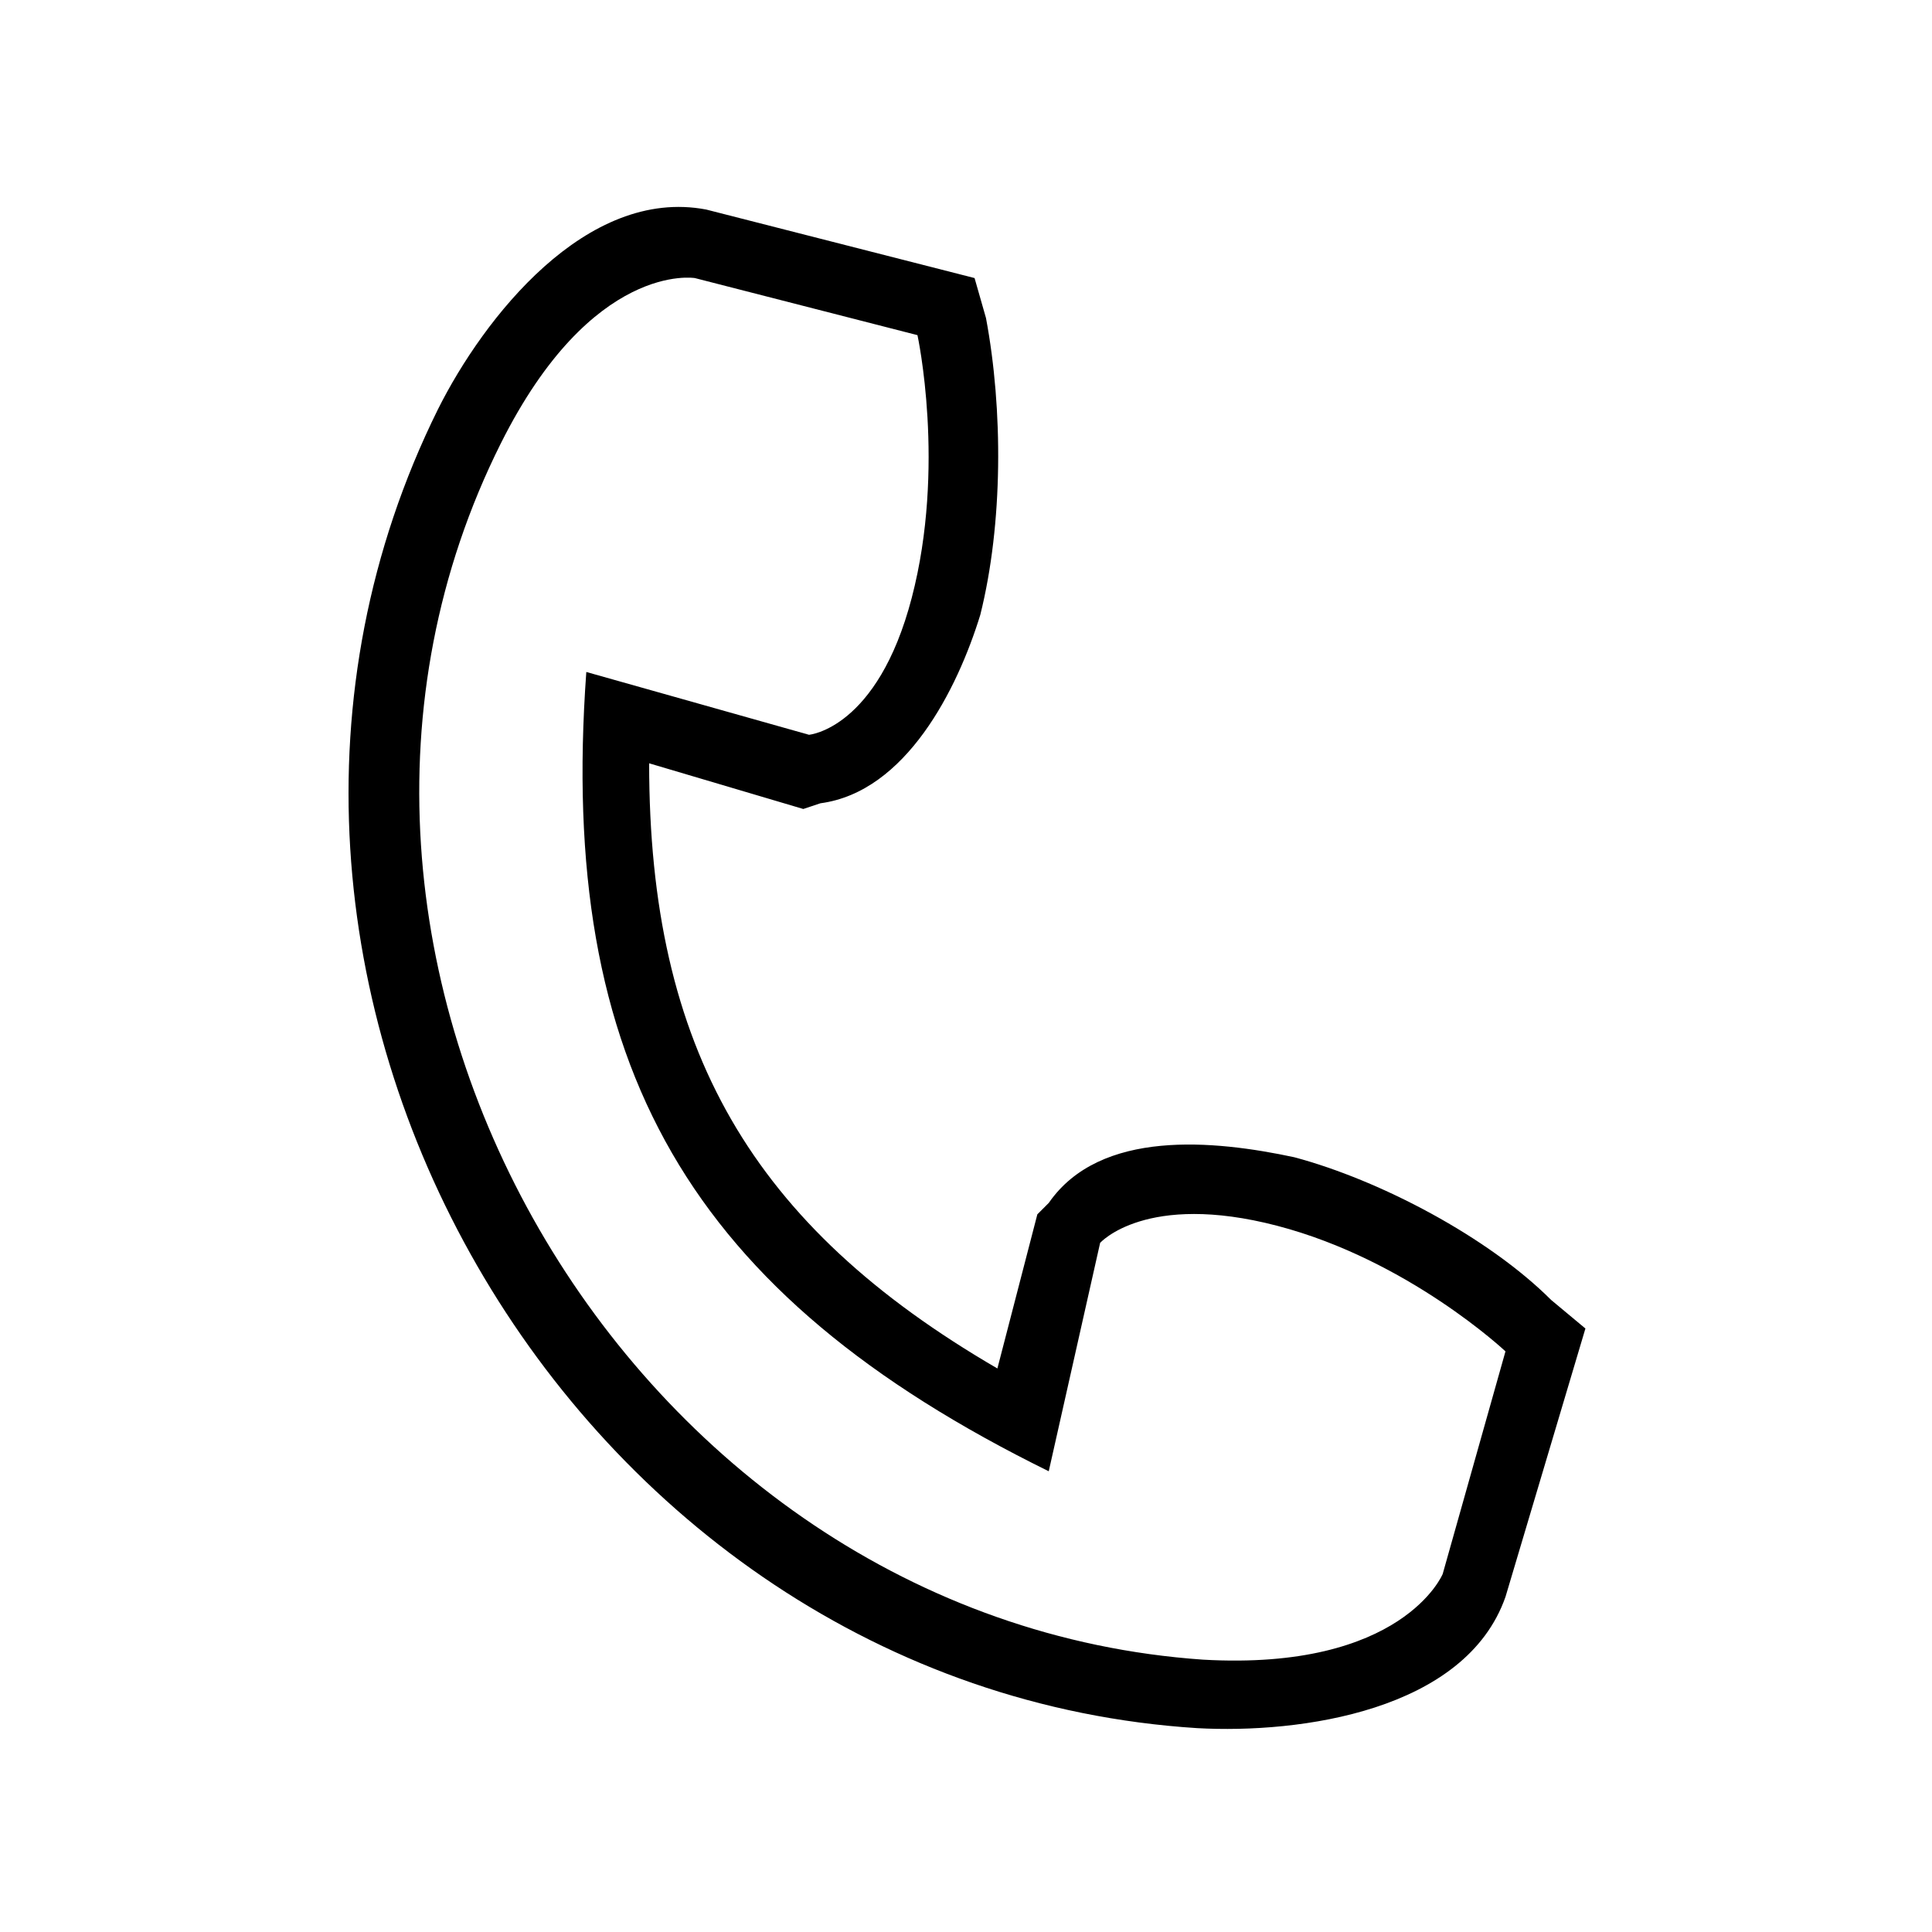 <?xml version="1.0" encoding="UTF-8"?>
<!-- The Best Svg Icon site in the world: iconSvg.co, Visit us! https://iconsvg.co -->
<svg fill="#000000" width="800px" height="800px" version="1.1" viewBox="144 144 512 512" xmlns="http://www.w3.org/2000/svg">
 <path d="m316.03 346.29c0 75.648 27.234 122.55 92.289 160.37l10.59-40.848 3.027-3.027c13.617-19.668 43.875-16.641 65.055-12.105 22.695 6.051 51.441 21.18 68.082 37.824l9.078 7.566-21.18 71.109c-10.59 30.258-54.465 36.312-81.699 34.797-166.42-10.59-275.36-199.71-201.22-349.49 12.105-24.207 39.336-59.004 71.109-52.953l71.109 18.156 3.027 10.59c4.539 24.207 4.539 54.465-1.512 78.672-6.051 19.668-19.668 46.902-42.363 49.926l-4.539 1.512-40.848-12.105zm-16.641-24.207 59.004 16.641s18.156-1.512 27.234-36.312c9.078-34.797 1.512-69.594 1.512-69.594l-59.004-15.129s-27.234-4.539-51.441 43.875c-68.082 136.16 33.285 311.66 186.09 322.26 52.953 3.027 63.543-22.695 63.543-22.695l16.641-59.004s-25.719-24.207-60.52-33.285c-34.797-9.078-46.902 4.539-46.902 4.539l-13.617 60.52c-95.316-46.902-130.11-107.42-122.55-211.81z" fill-rule="evenodd"/>
</svg>